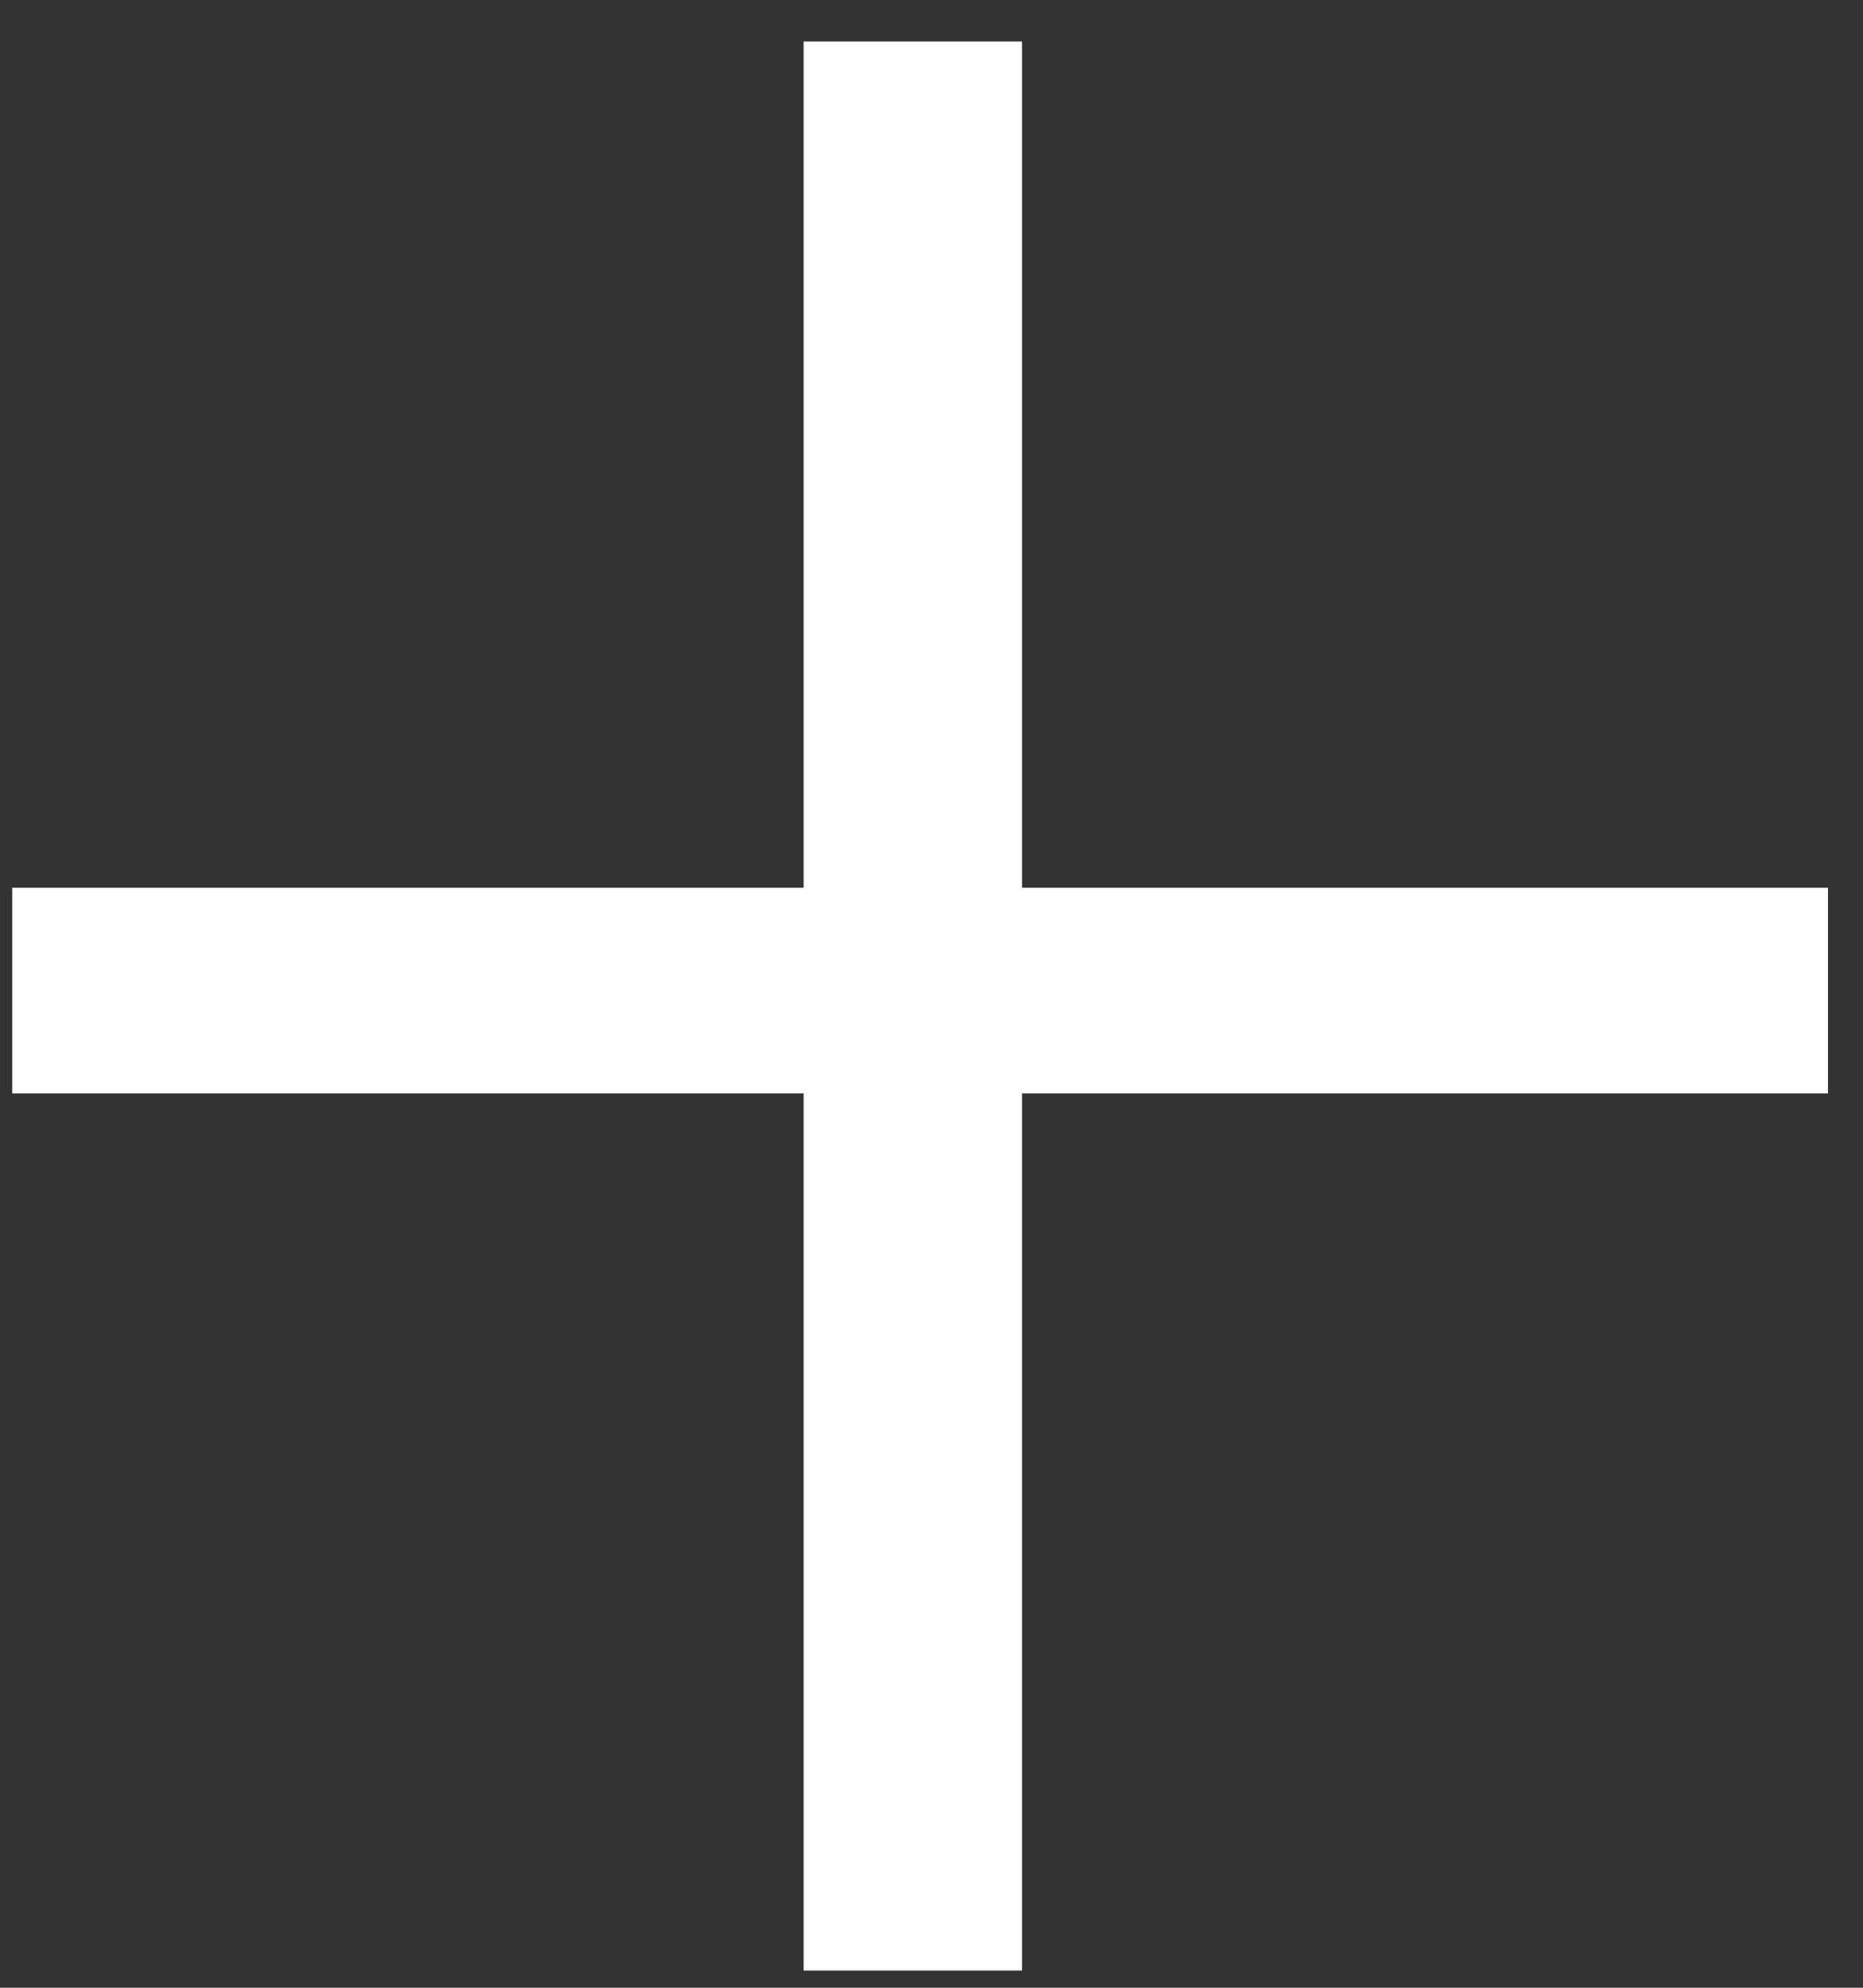 <?xml version="1.0" encoding="UTF-8"?> <svg xmlns="http://www.w3.org/2000/svg" width="30" height="32" viewBox="0 0 30 32" fill="none"><rect x="0" y="0" width="30" height="32" fill="#333333" stroke="none"/> <path d="M29.436 14.291V17.602H0.197V14.291H29.436ZM16.457 0.668V31.723H12.941V0.668H16.457Z" fill="white"></path> </svg> 